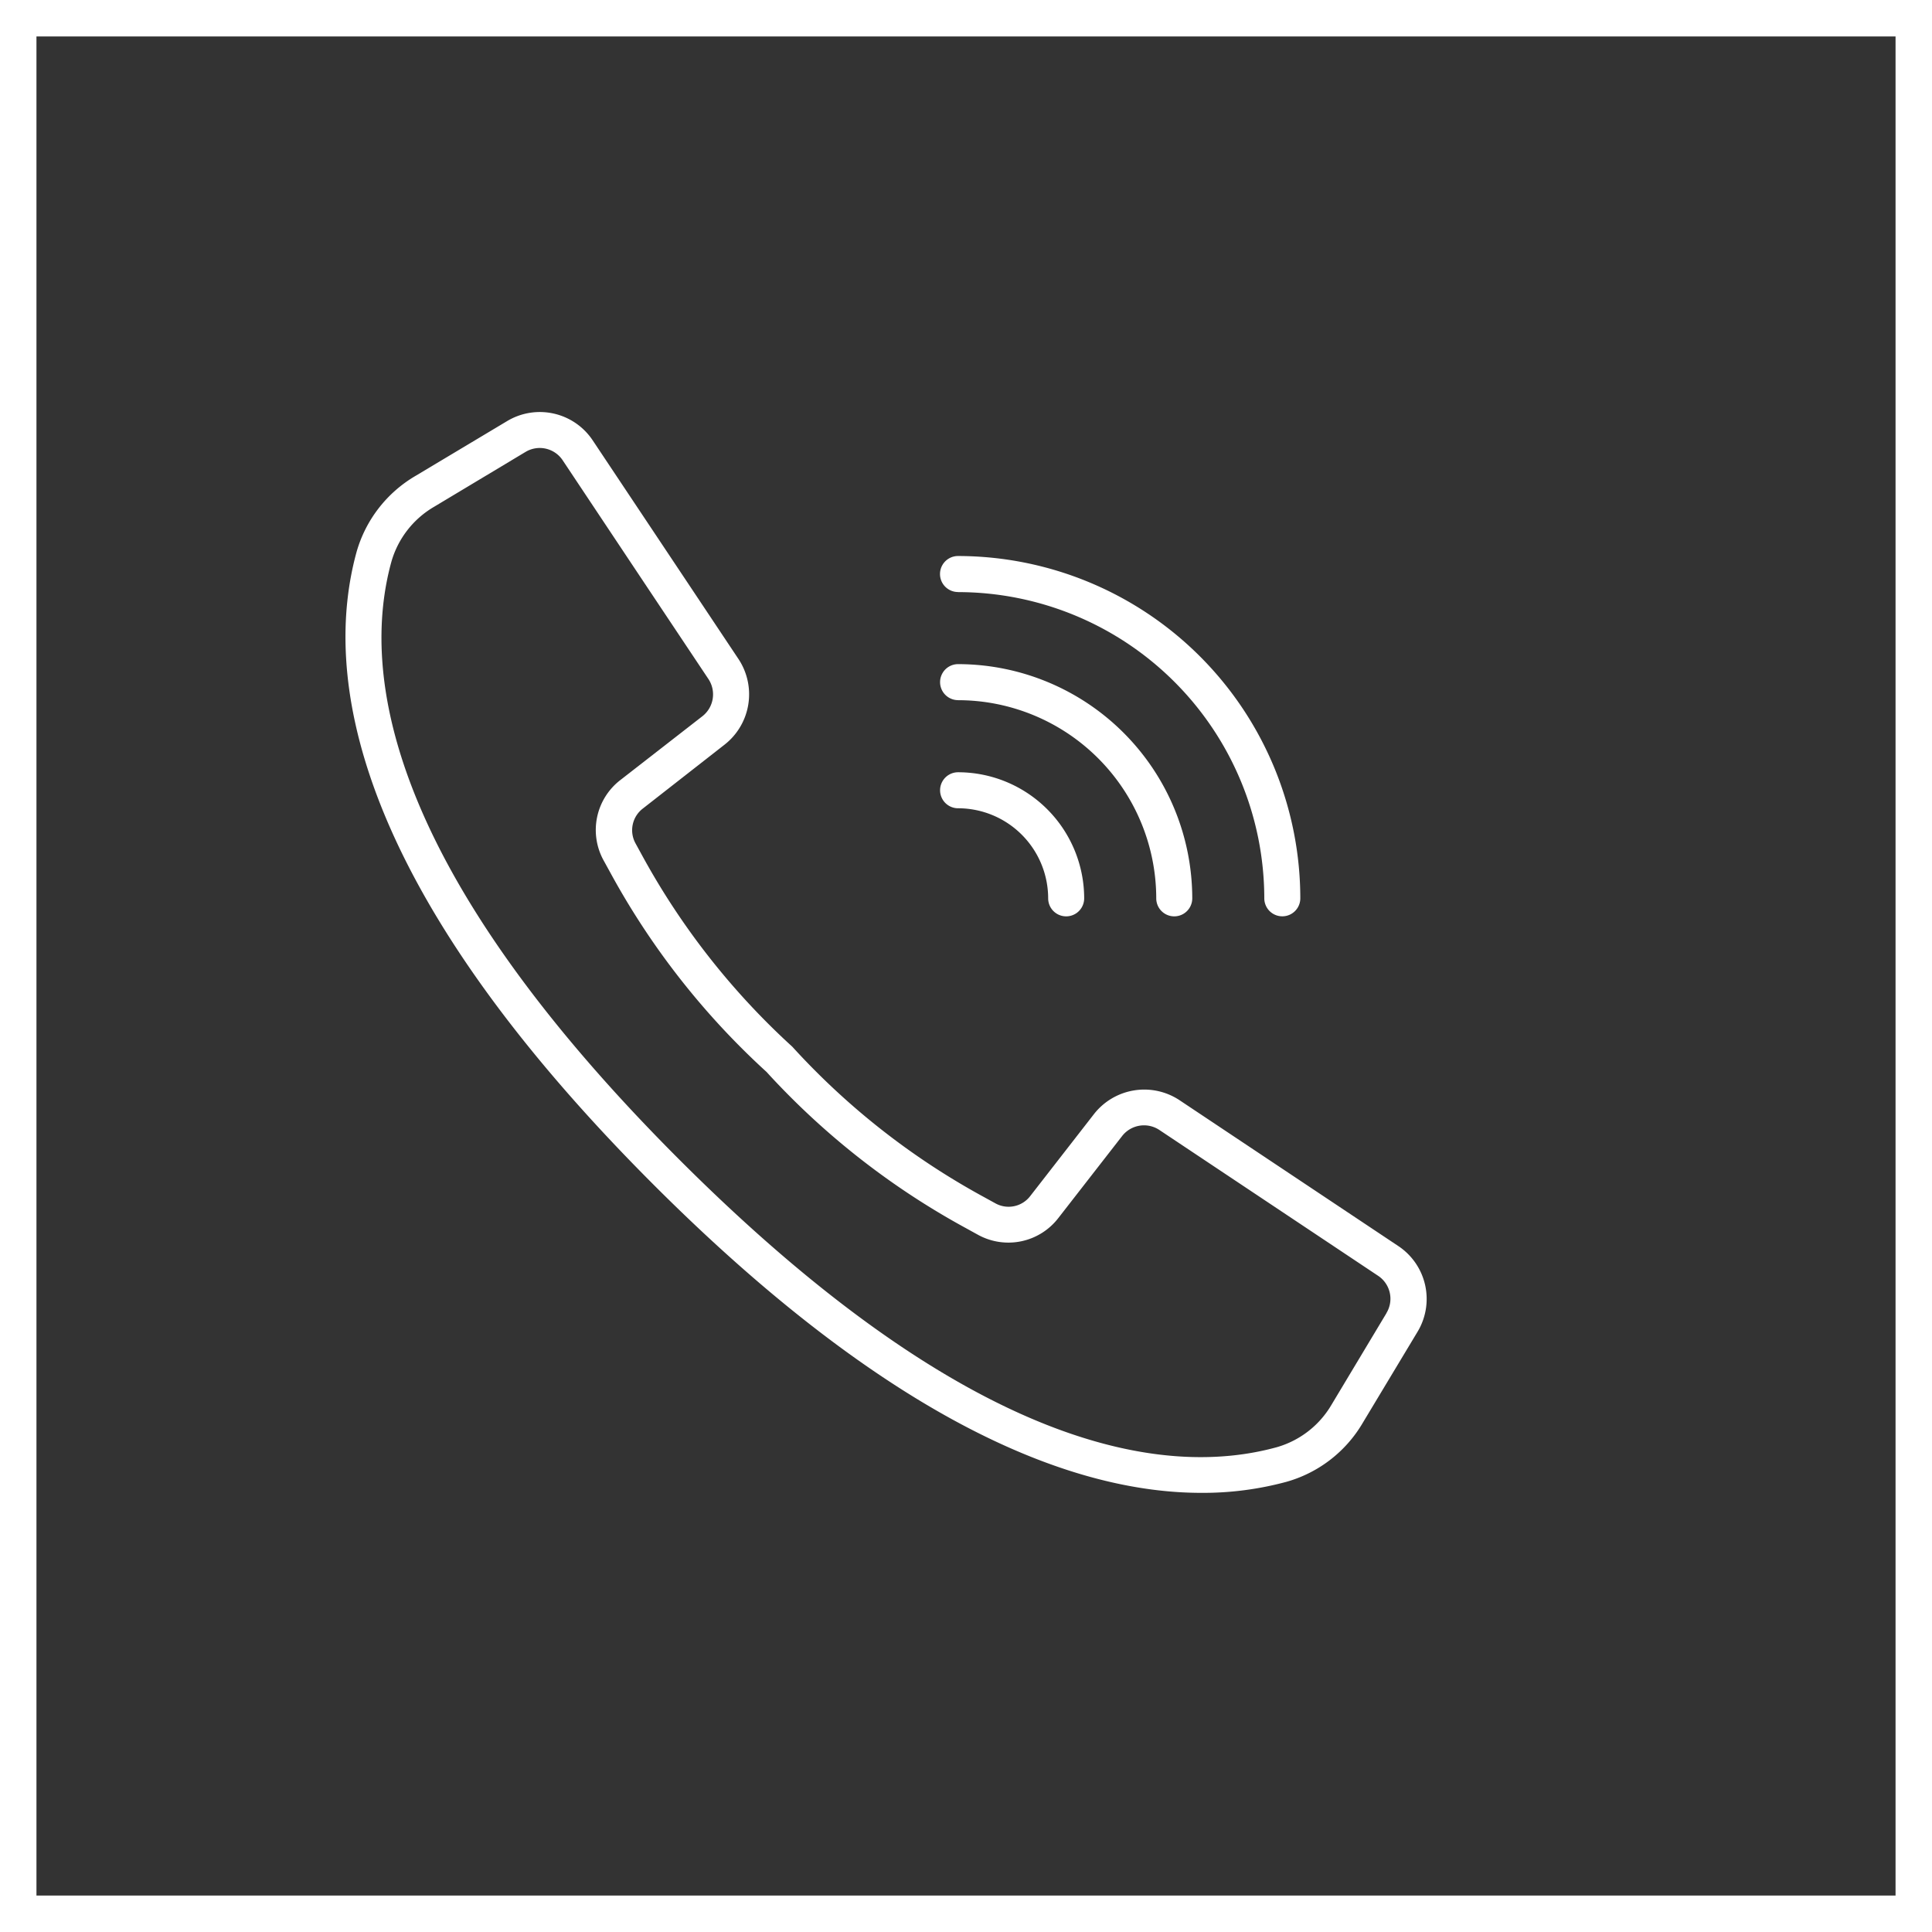 <svg xmlns="http://www.w3.org/2000/svg" width="53" height="53" viewBox="0 0 53 53">
  <rect x="0" y="0" width="53" height="53" fill="#333333" stroke="none"/>
  <defs>
    <style>
      .cls-1 {
        fill: #fff;
      }

      .cls-2, .cls-4 {
        fill: none;
      }

      .cls-2 {
        stroke: #fff;
      }

      .cls-3 {
        stroke: none;
      }
    </style>
  </defs>
  <g id="Group_635" data-name="Group 635" transform="translate(-417 -602)">
    <g id="call" transform="translate(426.479 613.299)">
      <g id="Group_80" data-name="Group 80" transform="translate(0 0)">
        <g id="Group_79" data-name="Group 79">
          <path id="Path_102" data-name="Path 102" class="cls-1" d="M29.878,23.9l-6-4a1.752,1.752,0,0,0-2.346.381l-1.748,2.248a.747.747,0,0,1-.958.2l-.333-.183a20.1,20.1,0,0,1-5.238-4.114,20.182,20.182,0,0,1-4.115-5.239l-.182-.333a.748.748,0,0,1,.2-.962L11.4,10.145A1.753,1.753,0,0,0,11.781,7.8l-4-6a1.743,1.743,0,0,0-2.349-.529L2.918,2.775A3.541,3.541,0,0,0,1.3,4.87C.4,8.164,1.08,13.848,9.453,22.221c6.66,6.66,11.618,8.451,15.026,8.451a8.755,8.755,0,0,0,2.323-.3,3.537,3.537,0,0,0,2.1-1.615l1.509-2.509A1.743,1.743,0,0,0,29.878,23.9Zm-.323,1.843-1.506,2.51a2.554,2.554,0,0,1-1.507,1.168c-3.04.835-8.352.143-16.39-7.895S1.422,8.173,2.257,5.132a2.558,2.558,0,0,1,1.17-1.509l2.51-1.506a.756.756,0,0,1,1.02.229L9.131,5.611l1.825,2.737a.761.761,0,0,1-.165,1.018L8.544,11.114a1.73,1.73,0,0,0-.458,2.22l.178.324a20.965,20.965,0,0,0,4.284,5.466,20.987,20.987,0,0,0,5.465,4.283l.325.179a1.73,1.73,0,0,0,2.22-.458l1.748-2.247a.761.761,0,0,1,1.018-.165l6,4A.756.756,0,0,1,29.555,25.739Z" transform="translate(-1 -1.018)"/>
          <path id="Path_103" data-name="Path 103" class="cls-1" d="M283.122,70.312a8.411,8.411,0,0,1,8.4,8.4.494.494,0,1,0,.988,0,9.4,9.4,0,0,0-9.39-9.39.494.494,0,0,0,0,.988Z" transform="translate(-266.318 -65.368)"/>
          <path id="Path_104" data-name="Path 104" class="cls-1" d="M283.122,121.512a5.442,5.442,0,0,1,5.436,5.436.494.494,0,0,0,.988,0,6.432,6.432,0,0,0-6.424-6.425.494.494,0,0,0,0,.988Z" transform="translate(-266.318 -113.603)"/>
          <path id="Path_105" data-name="Path 105" class="cls-1" d="M283.122,172.712a2.474,2.474,0,0,1,2.471,2.471.494.494,0,1,0,.988,0,3.463,3.463,0,0,0-3.459-3.459.494.494,0,0,0,0,.988Z" transform="translate(-266.318 -161.838)"/>
        </g>
      </g>
    </g>
    <g id="Rectangle_672" data-name="Rectangle 672" class="cls-2" transform="translate(417 602)">
      <rect class="cls-3" width="53" height="53"/>
      <rect class="cls-4" x="0.5" y="0.5" width="52" height="52"/>
    </g>
  </g>
</svg>
